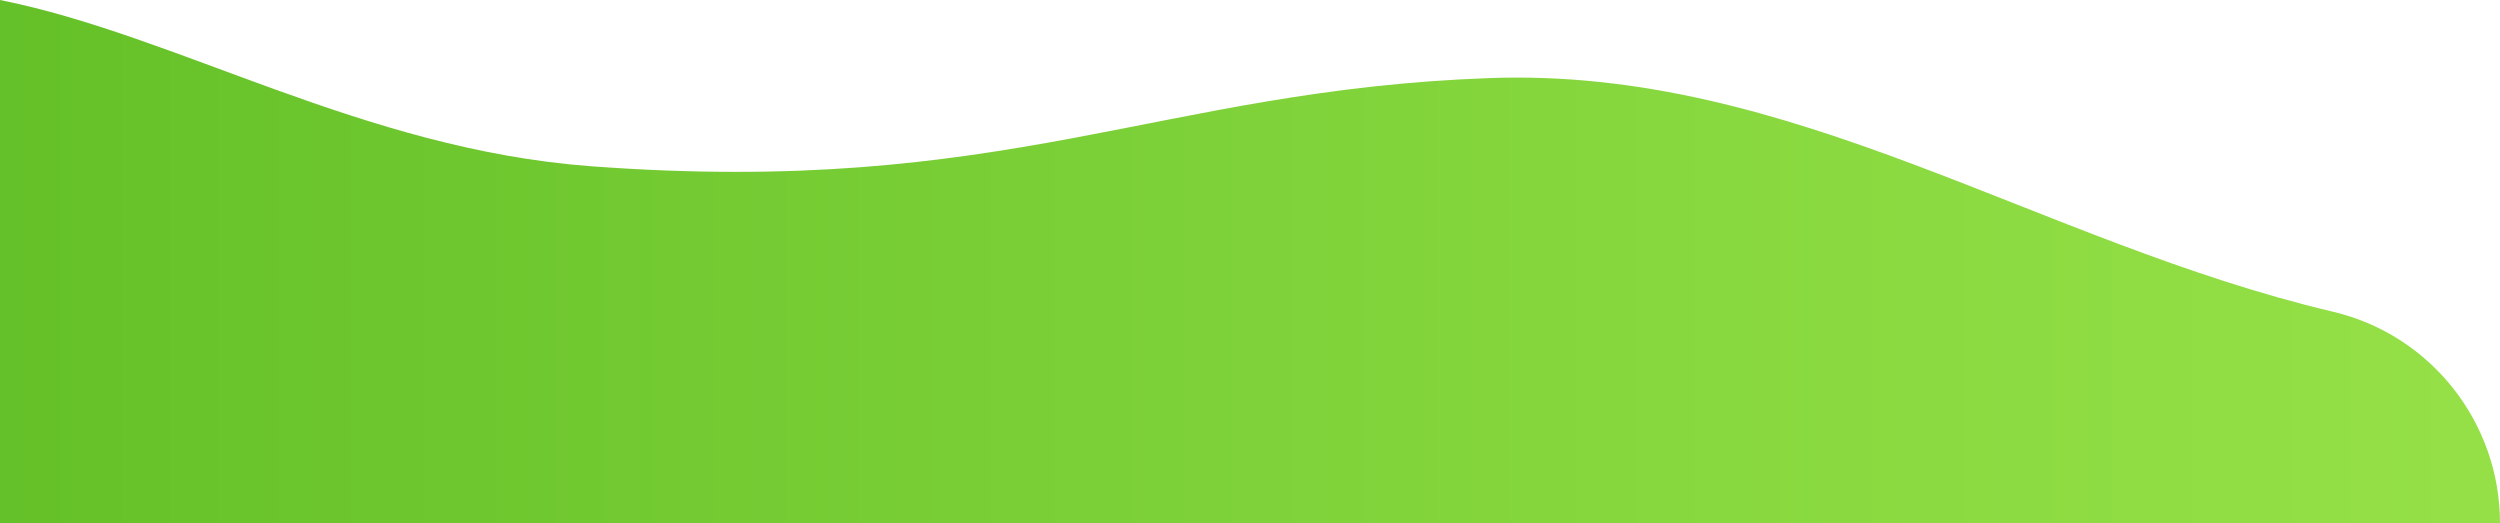 <?xml version="1.0" encoding="UTF-8"?><svg id="b" xmlns="http://www.w3.org/2000/svg" xmlns:xlink="http://www.w3.org/1999/xlink" viewBox="0 0 425.86 89.12"><defs><style>.e{fill:url(#d);}</style><linearGradient id="d" x1="-32.74" y1="44.56" x2="672.33" y2="44.56" gradientUnits="userSpaceOnUse"><stop offset="0" stop-color="#61be26"/><stop offset=".42" stop-color="#85d63d"/><stop offset=".78" stop-color="#9ee64c"/><stop offset="1" stop-color="#a7ec52"/></linearGradient></defs><g id="c"><path class="e" d="M253.67,13.3c-56.3,2.04-82.3,20.33-153.11,15.01C61.89,25.4,30.24,6.04,0,0V89.12H425.86c0-17.13-11.75-32.06-28.42-36.01-50.44-11.93-92.06-41.69-143.77-39.81Z"/></g></svg>